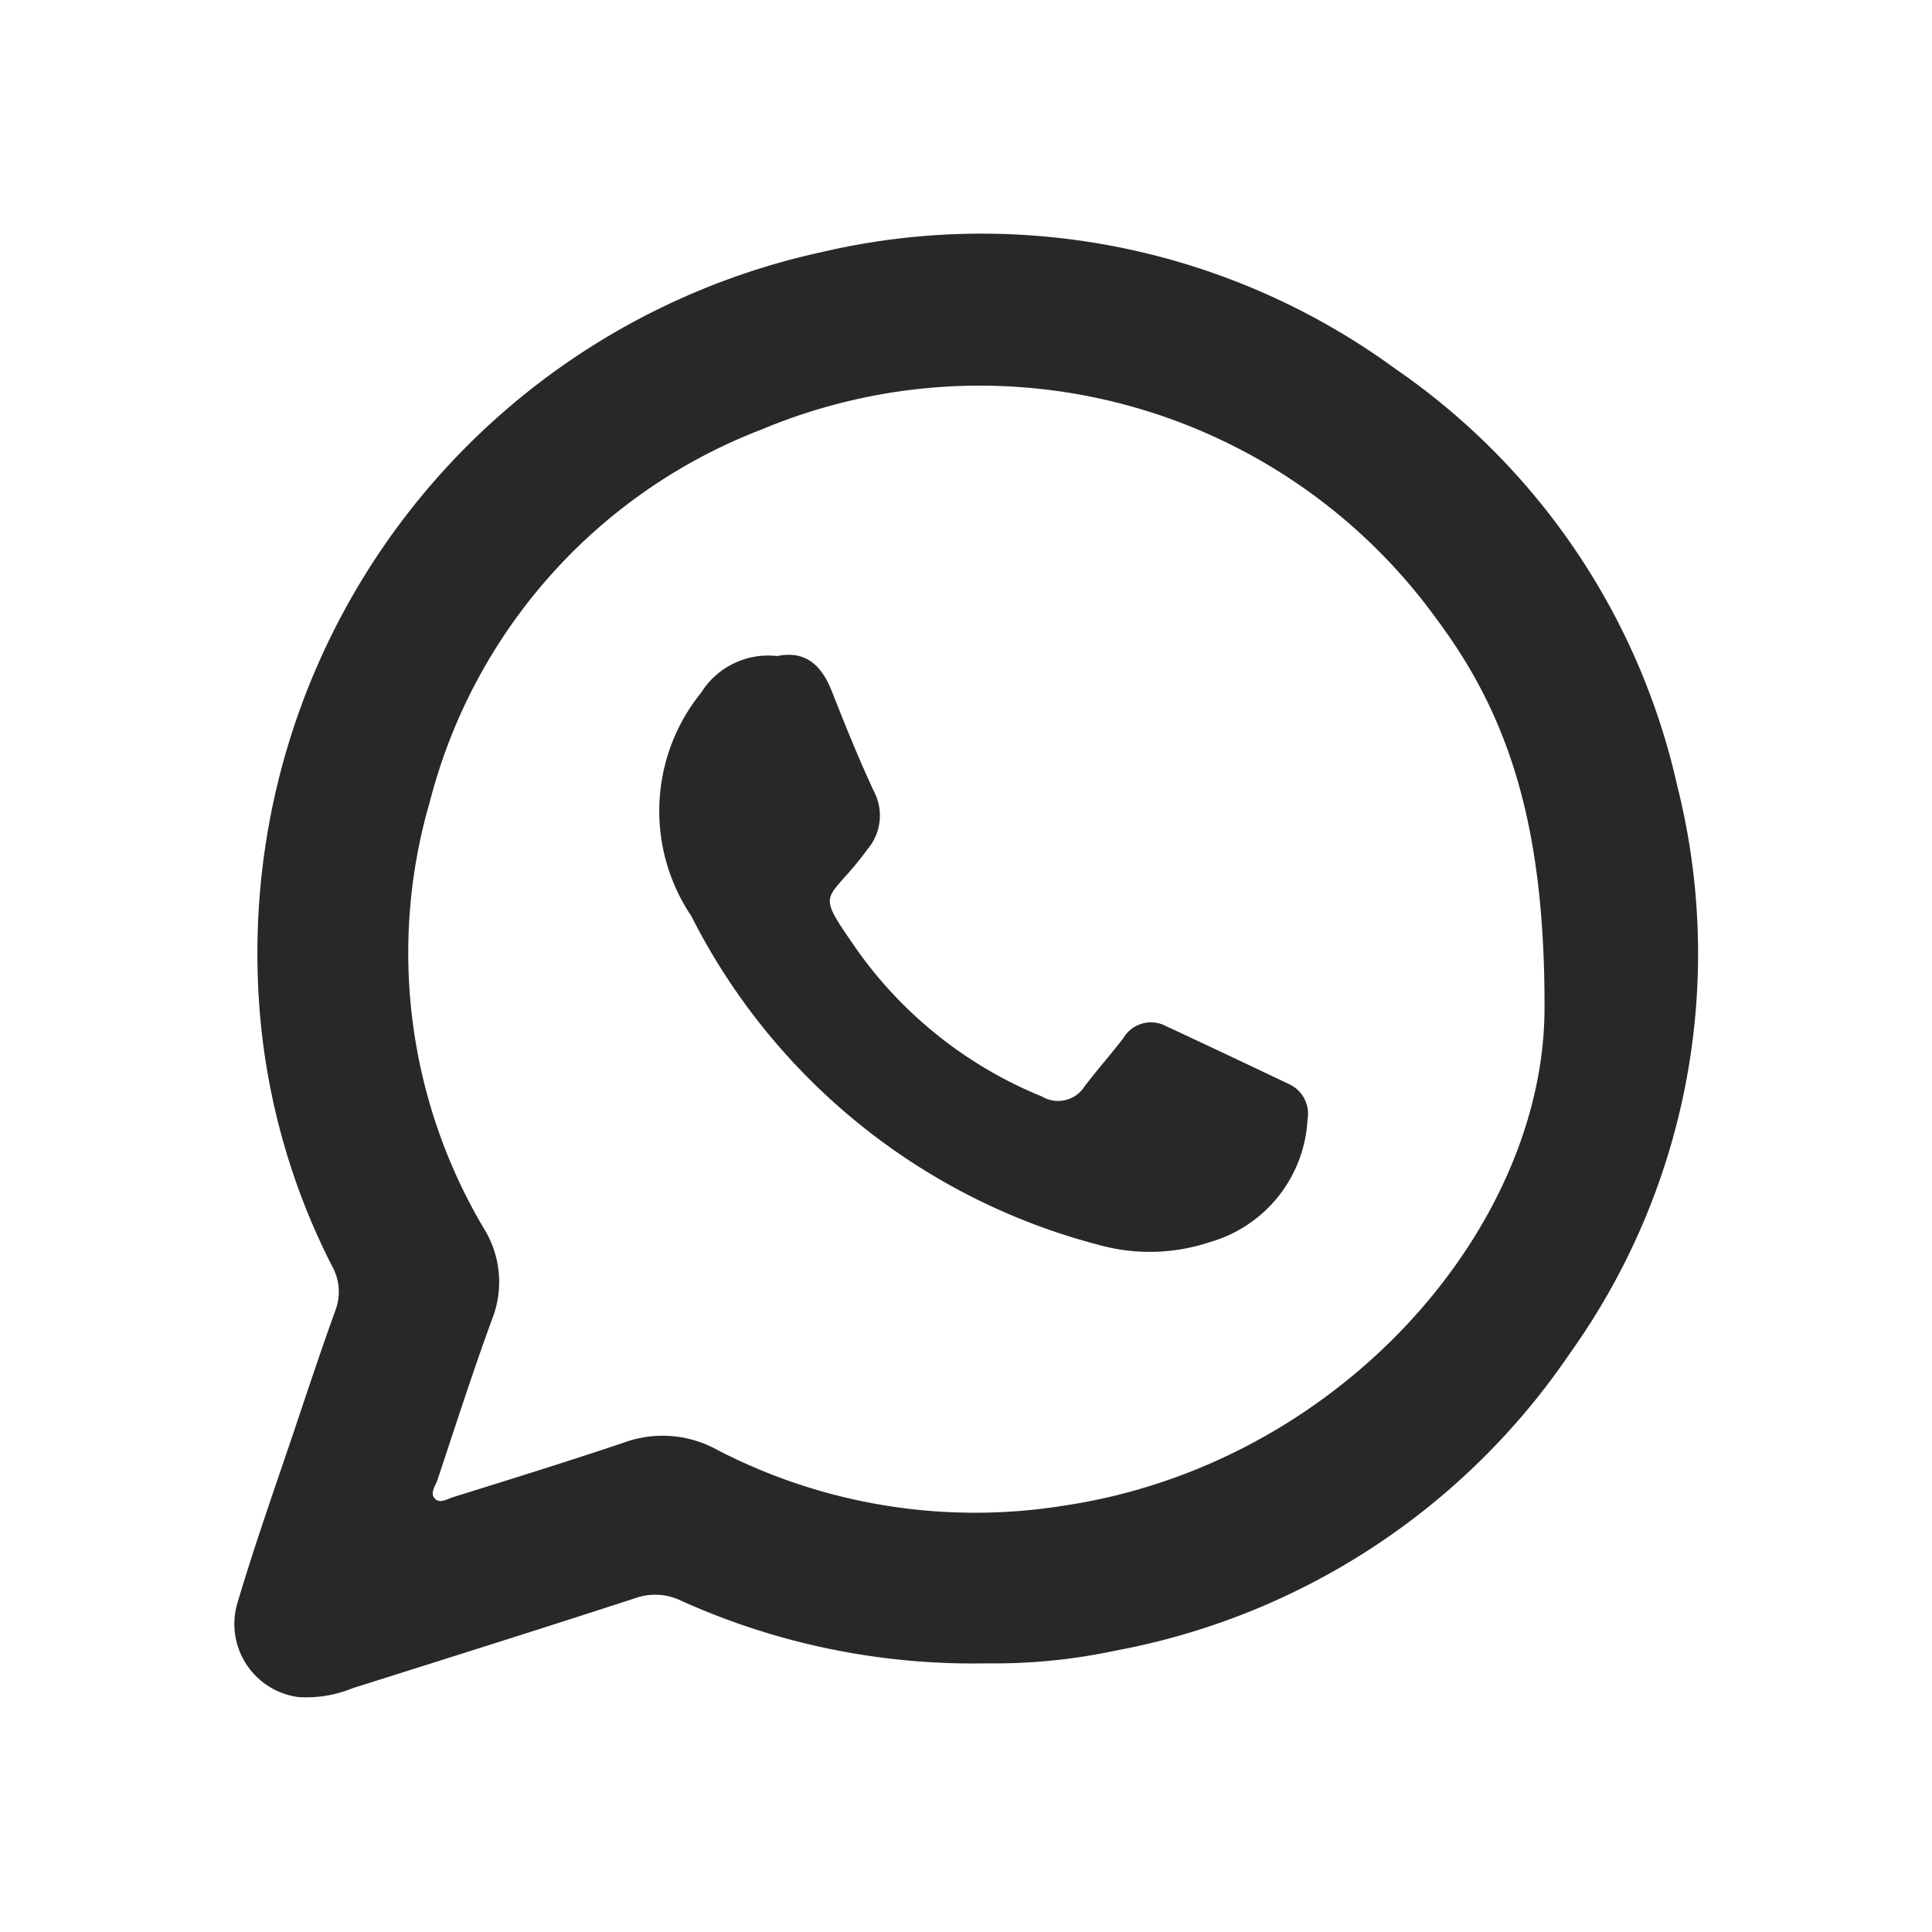 <svg xmlns="http://www.w3.org/2000/svg" xmlns:xlink="http://www.w3.org/1999/xlink" width="32.708" height="32.708" viewBox="0 0 32.708 32.708">
  <defs>
    <clipPath id="clip-path">
      <rect id="Rectangle_1863" data-name="Rectangle 1863" width="32.708" height="32.708" transform="translate(3 3)" fill="none"/>
    </clipPath>
  </defs>
  <g id="Group_2095" data-name="Group 2095" transform="translate(-3 -3)" clip-path="url(#clip-path)">
    <path id="Path_98179" data-name="Path 98179" d="M24.263,35.69a12,12,0,0,1-5.2-1.059,1.008,1.008,0,0,0-.785-.041c-1.589.517-3.184,1.018-4.778,1.522a2.067,2.067,0,0,1-.916.15,1.248,1.248,0,0,1-1.039-1.574c.307-1.04.674-2.062,1.018-3.091.21-.627.42-1.254.644-1.876a.884.884,0,0,0-.052-.751,11.529,11.529,0,0,1-1.263-5.04A12.137,12.137,0,0,1,21.438,11.8a11.87,11.87,0,0,1,9.713,1.973,11.661,11.661,0,0,1,4.776,7.065,11.63,11.63,0,0,1-1.815,9.6,11.93,11.93,0,0,1-7.694,5.037,9.779,9.779,0,0,1-2.155.216M33.679,24.6c.008-3.042-.582-4.909-1.8-6.552A9.549,9.549,0,0,0,20.43,14.8a9.2,9.2,0,0,0-5.621,6.3,9.142,9.142,0,0,0,.911,7.224,1.715,1.715,0,0,1,.144,1.535c-.33.9-.624,1.817-.927,2.727-.034.1-.131.221-.046.314s.211.008.314-.024c.963-.3,1.931-.6,2.887-.922a1.908,1.908,0,0,1,1.582.123,9.483,9.483,0,0,0,5.881.942c4.661-.7,8.12-4.7,8.124-8.418" transform="translate(-4.531 -4.531)" fill="#282828"/>
    <path id="Path_98180" data-name="Path 98180" d="M25.381,23.265c.486-.092.747.173.917.607.223.568.453,1.136.71,1.689a.879.879,0,0,1-.109.977c-.067.09-.135.179-.206.265-.51.61-.619.5-.053,1.322a7.135,7.135,0,0,0,3.213,2.6.531.531,0,0,0,.719-.17c.21-.279.444-.539.656-.817a.543.543,0,0,1,.72-.207c.7.325,1.4.657,2.1.99a.551.551,0,0,1,.3.59,2.283,2.283,0,0,1-1.66,2.08,3.208,3.208,0,0,1-1.872.046,10.771,10.771,0,0,1-6.9-5.567,3.186,3.186,0,0,1,.167-3.784,1.338,1.338,0,0,1,1.295-.617" transform="translate(-9.212 -9.161)" fill="#282828"/>
  </g>
</svg>
